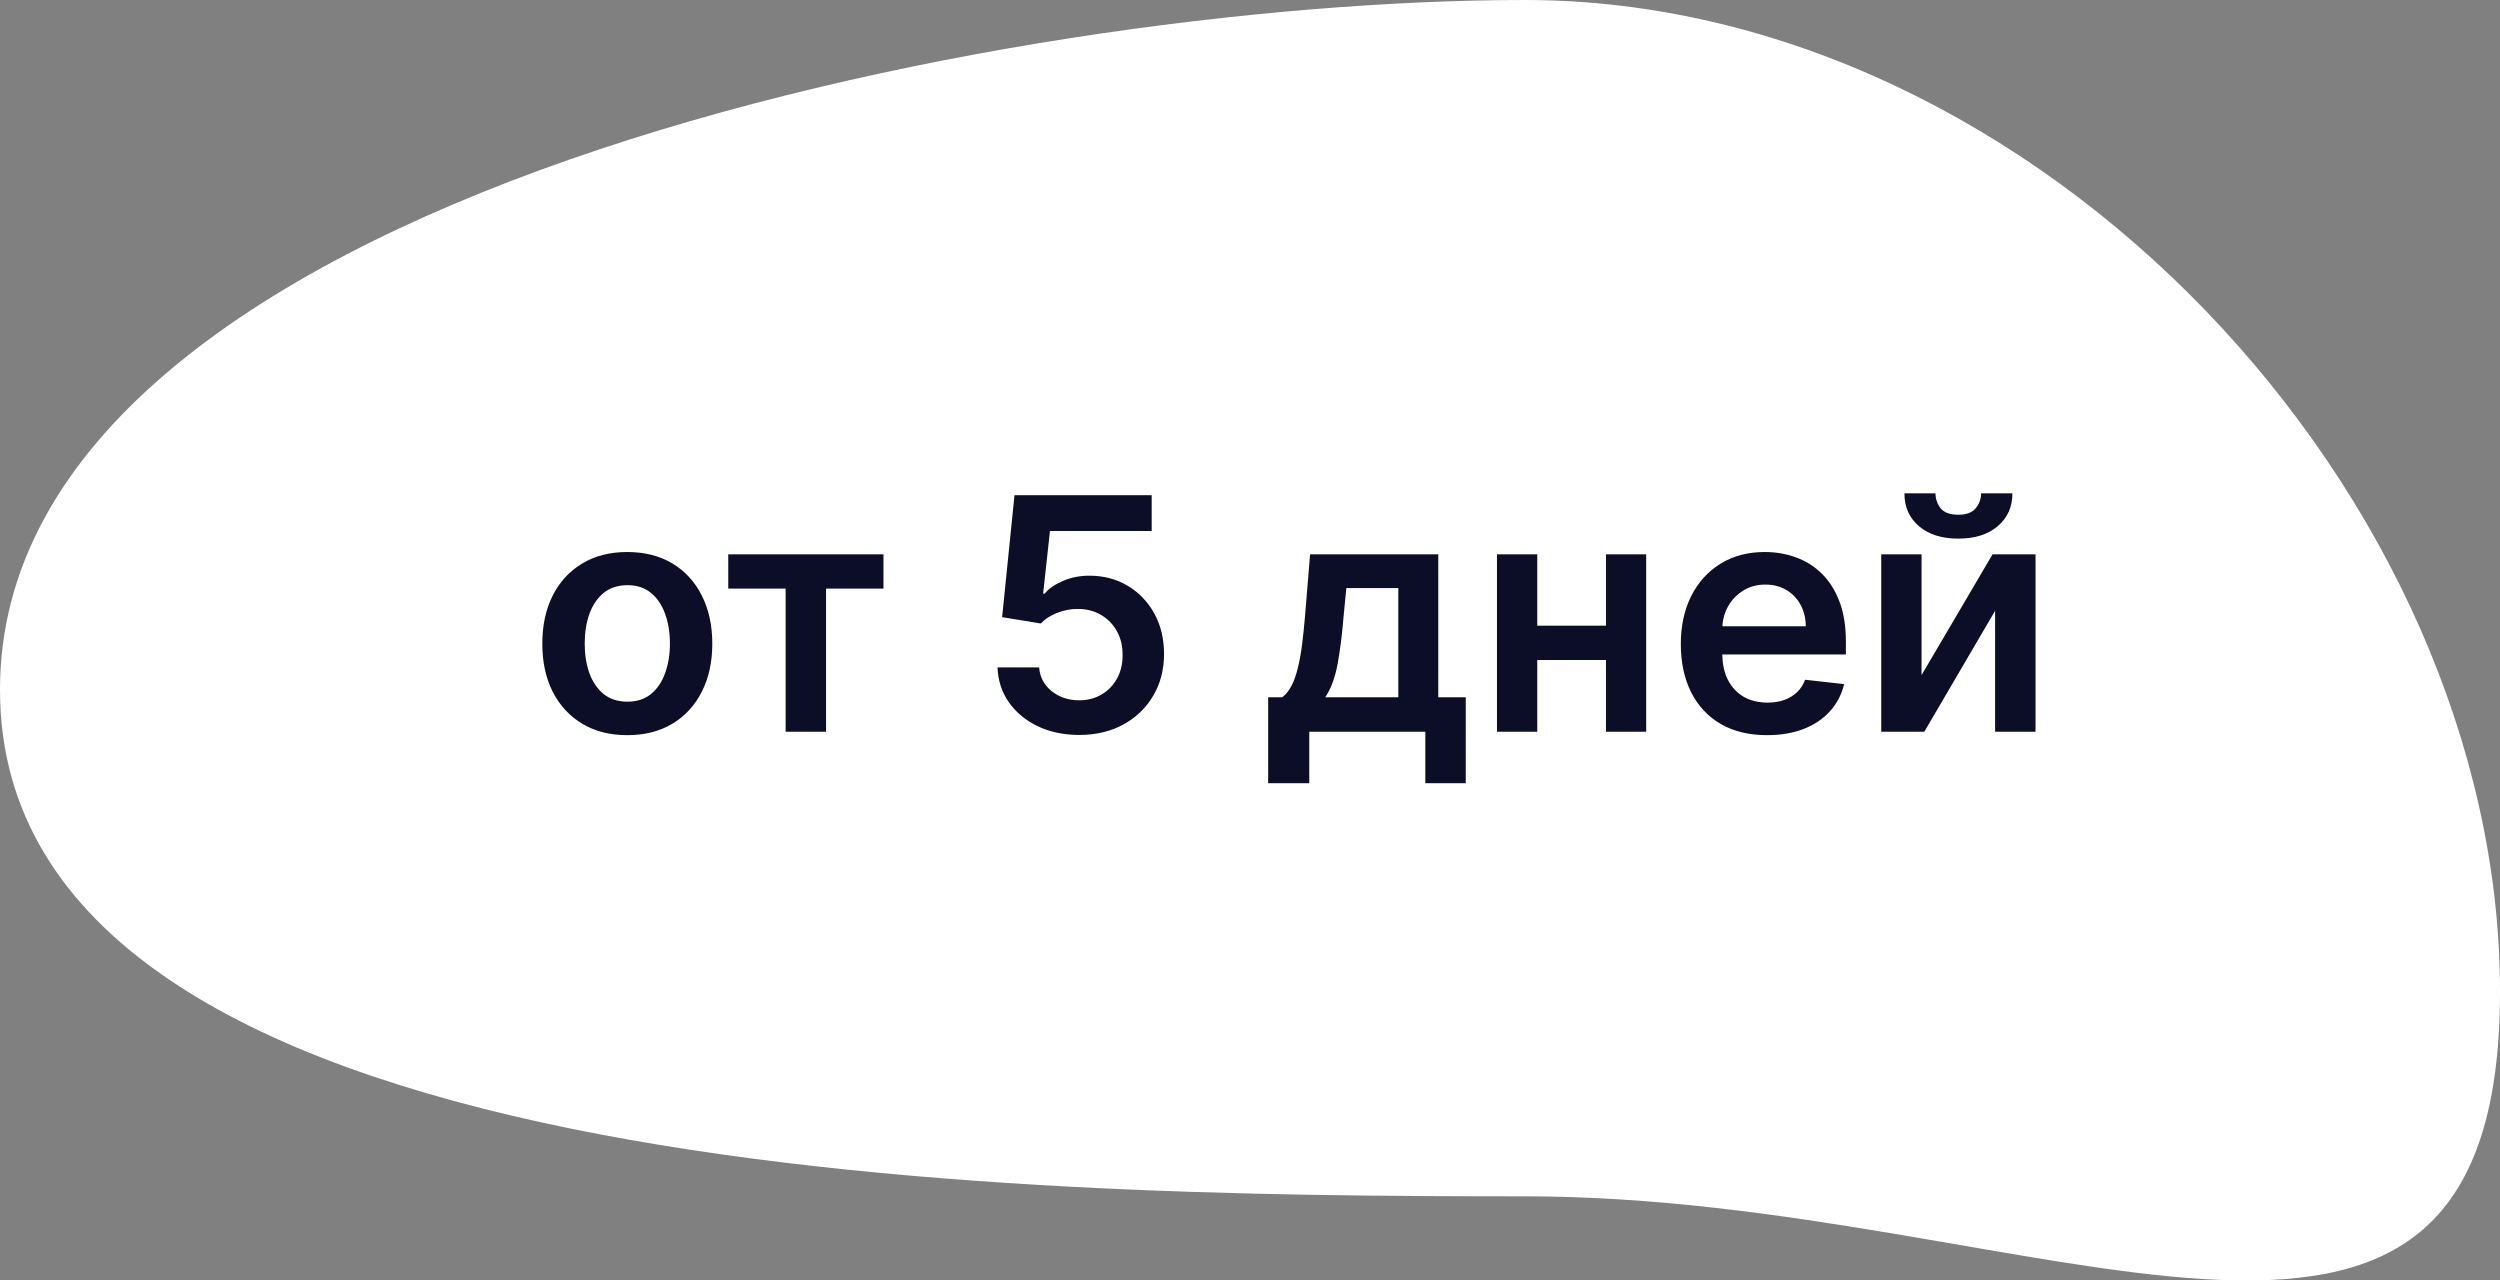 <?xml version="1.0" encoding="UTF-8"?> <svg xmlns="http://www.w3.org/2000/svg" width="123" height="63" viewBox="0 0 123 63" fill="none"><rect x="0" y="0" width="123" height="63" fill="#808080" stroke="none"/> <path d="M123 48.784C123 73.091 100.354 58.859 75.019 58.859C49.683 58.859 0 58.244 0 33.937C0 9.63 49.683 0 75.019 0C100.354 0 123 24.477 123 48.784Z" fill="white"></path> <path d="M30.864 36.17C30.011 36.17 29.273 35.983 28.648 35.608C28.023 35.233 27.538 34.708 27.193 34.034C26.852 33.36 26.682 32.572 26.682 31.671C26.682 30.769 26.852 29.979 27.193 29.301C27.538 28.623 28.023 28.097 28.648 27.722C29.273 27.347 30.011 27.159 30.864 27.159C31.716 27.159 32.455 27.347 33.08 27.722C33.705 28.097 34.188 28.623 34.528 29.301C34.873 29.979 35.045 30.769 35.045 31.671C35.045 32.572 34.873 33.36 34.528 34.034C34.188 34.708 33.705 35.233 33.08 35.608C32.455 35.983 31.716 36.17 30.864 36.17ZM30.875 34.523C31.337 34.523 31.724 34.396 32.034 34.142C32.345 33.885 32.576 33.54 32.727 33.108C32.883 32.676 32.96 32.195 32.96 31.665C32.96 31.131 32.883 30.648 32.727 30.216C32.576 29.78 32.345 29.434 32.034 29.176C31.724 28.919 31.337 28.79 30.875 28.79C30.401 28.79 30.008 28.919 29.693 29.176C29.383 29.434 29.15 29.78 28.994 30.216C28.843 30.648 28.767 31.131 28.767 31.665C28.767 32.195 28.843 32.676 28.994 33.108C29.15 33.54 29.383 33.885 29.693 34.142C30.008 34.396 30.401 34.523 30.875 34.523ZM35.83 28.96V27.273H43.466V28.96H40.642V36H38.653V28.96H35.83ZM53.095 36.159C52.338 36.159 51.66 36.017 51.061 35.733C50.463 35.445 49.987 35.051 49.635 34.551C49.286 34.051 49.101 33.479 49.078 32.835H51.124C51.161 33.312 51.368 33.703 51.743 34.006C52.118 34.305 52.569 34.455 53.095 34.455C53.508 34.455 53.876 34.36 54.197 34.17C54.519 33.981 54.773 33.718 54.959 33.381C55.144 33.044 55.235 32.659 55.231 32.227C55.235 31.788 55.142 31.398 54.953 31.057C54.764 30.716 54.504 30.449 54.175 30.256C53.845 30.059 53.466 29.96 53.038 29.96C52.69 29.956 52.347 30.021 52.01 30.153C51.673 30.286 51.406 30.46 51.209 30.676L49.305 30.364L49.913 24.364H56.663V26.125H51.658L51.322 29.21H51.391C51.606 28.956 51.911 28.746 52.305 28.579C52.699 28.409 53.131 28.324 53.601 28.324C54.305 28.324 54.934 28.491 55.487 28.824C56.04 29.153 56.476 29.608 56.794 30.188C57.112 30.767 57.271 31.43 57.271 32.176C57.271 32.945 57.093 33.631 56.737 34.233C56.385 34.831 55.894 35.303 55.266 35.648C54.641 35.989 53.917 36.159 53.095 36.159ZM62.394 38.534V34.307H63.087C63.272 34.163 63.428 33.968 63.553 33.722C63.678 33.472 63.78 33.178 63.859 32.841C63.943 32.5 64.011 32.119 64.064 31.699C64.117 31.275 64.164 30.818 64.206 30.329L64.456 27.273H70.763V34.307H72.115V38.534H70.126V36H64.416V38.534H62.394ZM65.2 34.307H68.797V28.932H66.24L66.104 30.329C66.028 31.254 65.928 32.045 65.803 32.705C65.678 33.364 65.477 33.898 65.2 34.307ZM79.645 30.784V32.472H74.997V30.784H79.645ZM75.633 27.273V36H73.651V27.273H75.633ZM80.992 27.273V36H79.014V27.273H80.992ZM86.936 36.17C86.061 36.17 85.305 35.989 84.669 35.625C84.037 35.258 83.55 34.739 83.209 34.068C82.868 33.394 82.697 32.6 82.697 31.688C82.697 30.79 82.868 30.002 83.209 29.324C83.553 28.642 84.035 28.112 84.652 27.733C85.269 27.35 85.995 27.159 86.828 27.159C87.366 27.159 87.874 27.246 88.351 27.421C88.832 27.591 89.256 27.856 89.624 28.216C89.995 28.576 90.287 29.034 90.499 29.591C90.711 30.144 90.817 30.803 90.817 31.568V32.199H83.663V30.812H88.845C88.841 30.419 88.756 30.068 88.59 29.761C88.423 29.451 88.19 29.206 87.891 29.028C87.595 28.85 87.251 28.761 86.856 28.761C86.436 28.761 86.067 28.864 85.749 29.068C85.43 29.269 85.182 29.534 85.004 29.864C84.83 30.189 84.741 30.547 84.737 30.938V32.148C84.737 32.655 84.83 33.091 85.016 33.455C85.201 33.814 85.461 34.091 85.794 34.284C86.127 34.474 86.517 34.568 86.965 34.568C87.264 34.568 87.535 34.526 87.777 34.443C88.019 34.356 88.23 34.229 88.408 34.062C88.586 33.896 88.72 33.689 88.811 33.443L90.731 33.659C90.61 34.167 90.379 34.61 90.038 34.989C89.701 35.364 89.269 35.655 88.743 35.864C88.216 36.068 87.614 36.17 86.936 36.17ZM94.54 33.216L98.034 27.273H100.148V36H98.159V30.051L94.676 36H92.557V27.273H94.54V33.216ZM97.472 24.273H99.011C99.011 24.936 98.771 25.474 98.29 25.886C97.812 26.296 97.165 26.5 96.347 26.5C95.536 26.5 94.89 26.296 94.409 25.886C93.932 25.474 93.695 24.936 93.699 24.273H95.227C95.227 24.546 95.311 24.79 95.477 25.006C95.648 25.218 95.938 25.324 96.347 25.324C96.748 25.324 97.034 25.218 97.204 25.006C97.379 24.794 97.468 24.549 97.472 24.273Z" fill="#0C0D26"></path> </svg> 
